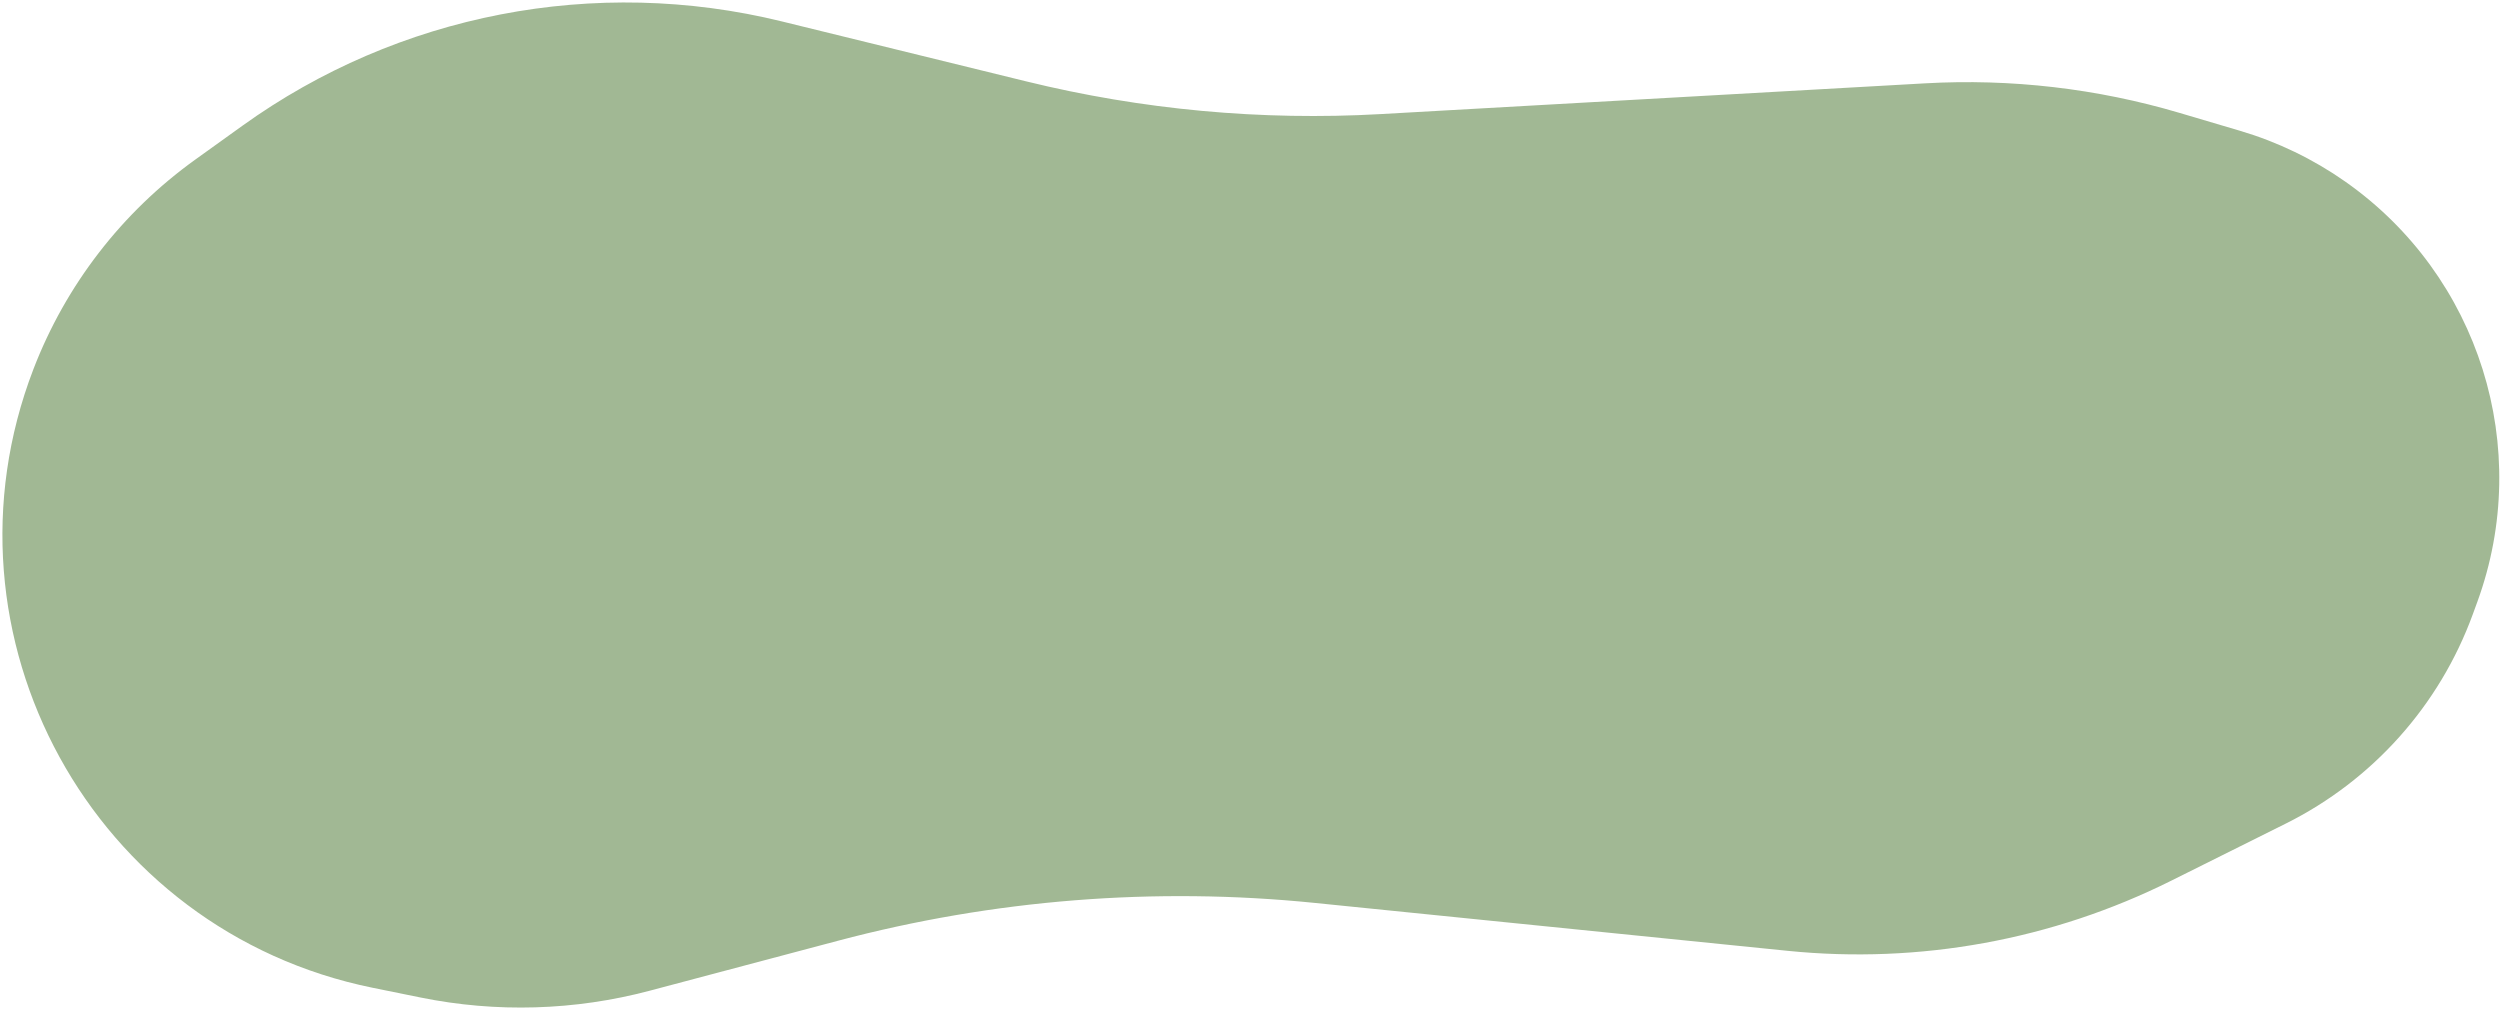 <?xml version="1.0" encoding="UTF-8"?> <svg xmlns="http://www.w3.org/2000/svg" width="284" height="115" viewBox="0 0 284 115" fill="none"><path d="M203.086 108.015C218.064 109.532 233.165 106.772 246.638 100.054L259.672 93.556C269.531 88.64 277.131 80.133 280.909 69.785L281.423 68.377C287.802 50.904 281.654 31.326 266.432 20.637C262.784 18.075 258.742 16.123 254.467 14.858L247.581 12.821C238.215 10.051 228.442 8.916 218.691 9.467L156.832 12.961C143.302 13.725 129.734 12.472 116.573 9.243L88.809 2.431C67.63 -2.766 45.238 1.568 27.528 14.291L22.165 18.144C13.849 24.119 7.462 32.395 3.79 41.955C-7.846 72.254 10.529 105.747 42.336 112.212L47.753 113.313C56.38 115.067 65.296 114.804 73.805 112.546L95.18 106.873C112.833 102.188 131.187 100.731 149.359 102.572L203.086 108.015Z" fill="#A1B894"></path></svg> 